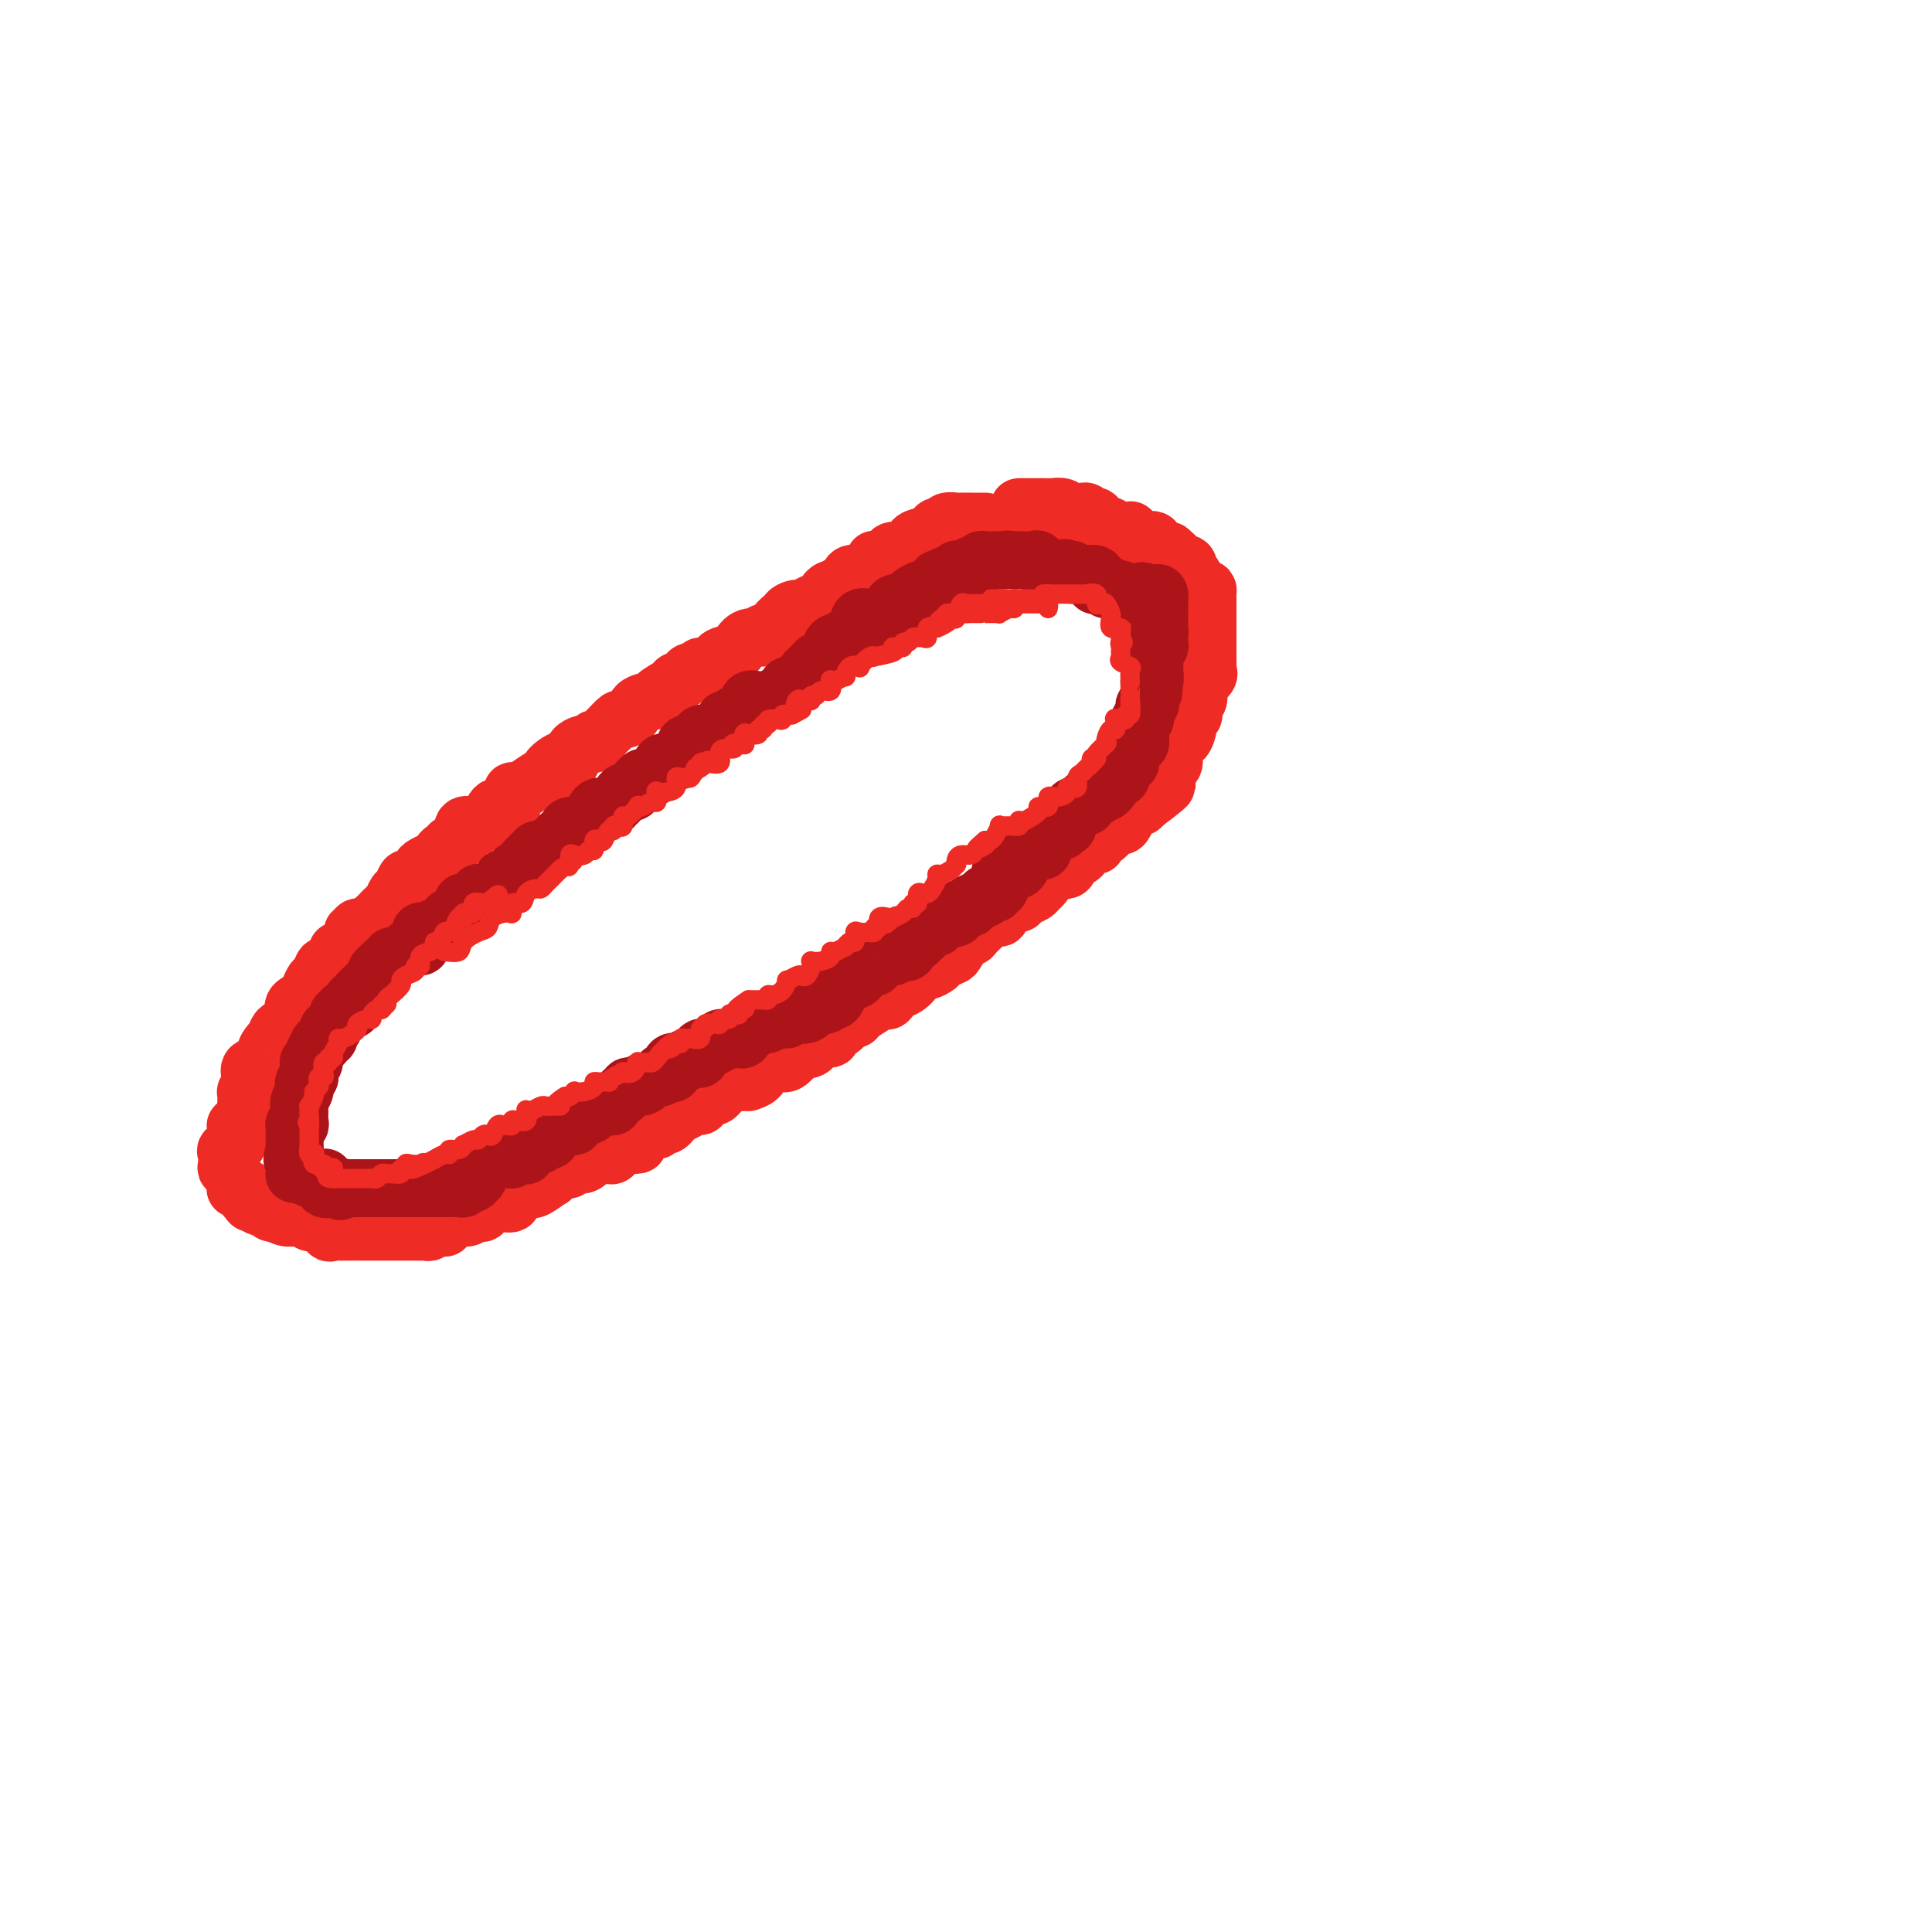 <svg viewBox='0 0 400 400' version='1.1' xmlns='http://www.w3.org/2000/svg' xmlns:xlink='http://www.w3.org/1999/xlink'><g fill='none' stroke='#EE2B24' stroke-width='12' stroke-linecap='round' stroke-linejoin='round'><path d='M204,108c-0.181,0.000 -0.362,0.000 -1,0c-0.638,-0.000 -1.733,-0.001 -2,0c-0.267,0.001 0.293,0.004 0,0c-0.293,-0.004 -1.441,-0.016 -2,0c-0.559,0.016 -0.530,0.060 -1,0c-0.470,-0.060 -1.438,-0.223 -2,0c-0.562,0.223 -0.718,0.832 -1,1c-0.282,0.168 -0.689,-0.105 -1,0c-0.311,0.105 -0.525,0.588 -1,1c-0.475,0.412 -1.211,0.754 -2,1c-0.789,0.246 -1.629,0.396 -2,1c-0.371,0.604 -0.271,1.662 -1,2c-0.729,0.338 -2.285,-0.046 -3,0c-0.715,0.046 -0.589,0.521 -1,1c-0.411,0.479 -1.357,0.964 -2,1c-0.643,0.036 -0.981,-0.375 -1,0c-0.019,0.375 0.280,1.536 0,2c-0.280,0.464 -1.140,0.232 -2,0'/><path d='M179,118c-3.743,1.776 -0.599,1.216 0,1c0.599,-0.216 -1.345,-0.087 -2,0c-0.655,0.087 -0.021,0.132 0,0c0.021,-0.132 -0.571,-0.443 -1,0c-0.429,0.443 -0.694,1.638 -1,2c-0.306,0.362 -0.654,-0.110 -1,0c-0.346,0.110 -0.692,0.803 -1,1c-0.308,0.197 -0.578,-0.101 -1,0c-0.422,0.101 -0.994,0.601 -1,1c-0.006,0.399 0.555,0.698 0,1c-0.555,0.302 -2.225,0.607 -3,1c-0.775,0.393 -0.653,0.873 -1,1c-0.347,0.127 -1.161,-0.098 -2,0c-0.839,0.098 -1.704,0.519 -2,1c-0.296,0.481 -0.024,1.023 0,1c0.024,-0.023 -0.199,-0.610 -1,0c-0.801,0.610 -2.180,2.419 -3,3c-0.820,0.581 -1.082,-0.066 -1,0c0.082,0.066 0.508,0.843 0,1c-0.508,0.157 -1.950,-0.308 -3,0c-1.050,0.308 -1.709,1.388 -2,2c-0.291,0.612 -0.214,0.757 -1,1c-0.786,0.243 -2.435,0.586 -3,1c-0.565,0.414 -0.047,0.899 0,1c0.047,0.101 -0.378,-0.183 -1,0c-0.622,0.183 -1.441,0.833 -2,1c-0.559,0.167 -0.857,-0.149 -1,0c-0.143,0.149 -0.132,0.762 0,1c0.132,0.238 0.386,0.102 0,0c-0.386,-0.102 -1.410,-0.169 -2,0c-0.590,0.169 -0.744,0.574 -1,1c-0.256,0.426 -0.615,0.875 -1,1c-0.385,0.125 -0.798,-0.072 -1,0c-0.202,0.072 -0.195,0.414 -1,1c-0.805,0.586 -2.424,1.417 -3,2c-0.576,0.583 -0.109,0.917 0,1c0.109,0.083 -0.141,-0.085 -1,0c-0.859,0.085 -2.328,0.422 -3,1c-0.672,0.578 -0.547,1.397 -1,2c-0.453,0.603 -1.483,0.989 -2,1c-0.517,0.011 -0.521,-0.352 -1,0c-0.479,0.352 -1.433,1.419 -2,2c-0.567,0.581 -0.746,0.677 -1,1c-0.254,0.323 -0.584,0.874 -1,1c-0.416,0.126 -0.920,-0.174 -1,0c-0.080,0.174 0.263,0.823 0,1c-0.263,0.177 -1.132,-0.117 -2,0c-0.868,0.117 -1.734,0.647 -2,1c-0.266,0.353 0.067,0.529 0,1c-0.067,0.471 -0.533,1.235 -1,2'/><path d='M118,158c-9.764,6.159 -3.675,1.557 -2,0c1.675,-1.557 -1.066,-0.070 -2,1c-0.934,1.070 -0.063,1.721 0,2c0.063,0.279 -0.683,0.184 -1,0c-0.317,-0.184 -0.204,-0.459 -1,0c-0.796,0.459 -2.500,1.651 -3,2c-0.500,0.349 0.203,-0.145 0,0c-0.203,0.145 -1.312,0.929 -2,1c-0.688,0.071 -0.954,-0.569 -1,0c-0.046,0.569 0.128,2.348 0,3c-0.128,0.652 -0.559,0.176 -1,0c-0.441,-0.176 -0.892,-0.054 -1,0c-0.108,0.054 0.126,0.038 0,0c-0.126,-0.038 -0.611,-0.098 -1,0c-0.389,0.098 -0.680,0.352 -1,1c-0.320,0.648 -0.668,1.688 -1,2c-0.332,0.312 -0.649,-0.106 -1,0c-0.351,0.106 -0.737,0.735 -1,1c-0.263,0.265 -0.404,0.165 -1,0c-0.596,-0.165 -1.647,-0.394 -2,0c-0.353,0.394 -0.006,1.411 0,2c0.006,0.589 -0.327,0.749 -1,1c-0.673,0.251 -1.685,0.592 -2,1c-0.315,0.408 0.067,0.883 0,1c-0.067,0.117 -0.582,-0.123 -1,0c-0.418,0.123 -0.737,0.610 -1,1c-0.263,0.390 -0.470,0.683 -1,1c-0.530,0.317 -1.385,0.657 -2,1c-0.615,0.343 -0.991,0.687 -1,1c-0.009,0.313 0.348,0.593 0,1c-0.348,0.407 -1.403,0.939 -2,1c-0.597,0.061 -0.737,-0.349 -1,0c-0.263,0.349 -0.648,1.455 -1,2c-0.352,0.545 -0.672,0.527 -1,1c-0.328,0.473 -0.666,1.436 -1,2c-0.334,0.564 -0.666,0.730 -1,1c-0.334,0.270 -0.671,0.646 -1,1c-0.329,0.354 -0.649,0.687 -1,1c-0.351,0.313 -0.734,0.606 -1,1c-0.266,0.394 -0.416,0.889 -1,1c-0.584,0.111 -1.603,-0.161 -2,0c-0.397,0.161 -0.171,0.755 0,1c0.171,0.245 0.286,0.139 0,0c-0.286,-0.139 -0.973,-0.313 -1,0c-0.027,0.313 0.606,1.111 0,2c-0.606,0.889 -2.453,1.867 -3,2c-0.547,0.133 0.204,-0.579 0,0c-0.204,0.579 -1.364,2.448 -2,3c-0.636,0.552 -0.749,-0.212 -1,0c-0.251,0.212 -0.640,1.401 -1,2c-0.360,0.599 -0.692,0.608 -1,1c-0.308,0.392 -0.591,1.169 -1,2c-0.409,0.831 -0.945,1.718 -1,2c-0.055,0.282 0.370,-0.039 0,0c-0.370,0.039 -1.534,0.440 -2,1c-0.466,0.560 -0.233,1.280 0,2'/><path d='M61,210c-4.109,4.770 -0.881,1.195 0,0c0.881,-1.195 -0.586,-0.009 -1,1c-0.414,1.009 0.226,1.842 0,2c-0.226,0.158 -1.319,-0.358 -2,0c-0.681,0.358 -0.950,1.592 -1,2c-0.050,0.408 0.119,-0.008 0,0c-0.119,0.008 -0.525,0.439 -1,1c-0.475,0.561 -1.017,1.251 -1,2c0.017,0.749 0.594,1.558 0,2c-0.594,0.442 -2.359,0.519 -3,1c-0.641,0.481 -0.158,1.367 0,2c0.158,0.633 -0.010,1.013 0,1c0.010,-0.013 0.199,-0.420 0,0c-0.199,0.420 -0.786,1.666 -1,2c-0.214,0.334 -0.055,-0.245 0,0c0.055,0.245 0.007,1.313 0,2c-0.007,0.687 0.026,0.992 0,1c-0.026,0.008 -0.112,-0.282 0,0c0.112,0.282 0.423,1.136 0,2c-0.423,0.864 -1.578,1.737 -2,2c-0.422,0.263 -0.111,-0.084 0,0c0.111,0.084 0.022,0.600 0,1c-0.022,0.400 0.022,0.684 0,1c-0.022,0.316 -0.111,0.666 0,1c0.111,0.334 0.421,0.654 0,1c-0.421,0.346 -1.573,0.719 -2,1c-0.427,0.281 -0.130,0.470 0,1c0.130,0.530 0.091,1.403 0,2c-0.091,0.597 -0.234,0.920 0,1c0.234,0.080 0.845,-0.083 1,0c0.155,0.083 -0.147,0.412 0,1c0.147,0.588 0.742,1.433 1,2c0.258,0.567 0.178,0.855 0,1c-0.178,0.145 -0.454,0.148 0,0c0.454,-0.148 1.636,-0.447 2,0c0.364,0.447 -0.092,1.641 0,2c0.092,0.359 0.732,-0.115 1,0c0.268,0.115 0.166,0.819 0,1c-0.166,0.181 -0.395,-0.161 0,0c0.395,0.161 1.415,0.827 2,1c0.585,0.173 0.734,-0.146 1,0c0.266,0.146 0.647,0.756 1,1c0.353,0.244 0.676,0.122 1,0'/><path d='M57,251c0.840,0.403 -0.059,-0.088 0,0c0.059,0.088 1.077,0.755 2,1c0.923,0.245 1.753,0.070 2,0c0.247,-0.070 -0.089,-0.033 0,0c0.089,0.033 0.601,0.061 1,0c0.399,-0.061 0.684,-0.212 1,0c0.316,0.212 0.663,0.787 1,1c0.337,0.213 0.664,0.065 1,0c0.336,-0.065 0.681,-0.045 1,0c0.319,0.045 0.610,0.117 1,0c0.390,-0.117 0.877,-0.424 1,0c0.123,0.424 -0.118,1.578 0,2c0.118,0.422 0.596,0.113 1,0c0.404,-0.113 0.733,-0.030 1,0c0.267,0.030 0.471,0.008 1,0c0.529,-0.008 1.384,-0.002 2,0c0.616,0.002 0.992,0.001 1,0c0.008,-0.001 -0.354,-0.000 0,0c0.354,0.000 1.422,0.000 2,0c0.578,-0.000 0.666,-0.000 1,0c0.334,0.000 0.915,0.000 1,0c0.085,-0.000 -0.327,-0.000 0,0c0.327,0.000 1.393,-0.000 2,0c0.607,0.000 0.757,0.000 1,0c0.243,-0.000 0.581,-0.000 1,0c0.419,0.000 0.921,0.000 1,0c0.079,-0.000 -0.263,-0.000 0,0c0.263,0.000 1.132,0.001 2,0c0.868,-0.001 1.737,-0.004 2,0c0.263,0.004 -0.079,0.015 0,0c0.079,-0.015 0.581,-0.055 1,0c0.419,0.055 0.756,0.205 1,0c0.244,-0.205 0.395,-0.766 1,-1c0.605,-0.234 1.663,-0.140 2,0c0.337,0.140 -0.047,0.326 0,0c0.047,-0.326 0.523,-1.163 1,-2'/><path d='M93,252c4.103,-0.465 2.360,-0.129 2,0c-0.360,0.129 0.663,0.051 1,0c0.337,-0.051 -0.012,-0.074 0,0c0.012,0.074 0.384,0.244 1,0c0.616,-0.244 1.475,-0.902 2,-1c0.525,-0.098 0.717,0.366 1,0c0.283,-0.366 0.659,-1.560 1,-2c0.341,-0.440 0.649,-0.124 1,0c0.351,0.124 0.745,0.058 1,0c0.255,-0.058 0.369,-0.107 1,0c0.631,0.107 1.777,0.371 2,0c0.223,-0.371 -0.479,-1.375 0,-2c0.479,-0.625 2.137,-0.869 3,-1c0.863,-0.131 0.932,-0.148 1,0c0.068,0.148 0.137,0.460 1,0c0.863,-0.460 2.522,-1.691 3,-2c0.478,-0.309 -0.223,0.305 0,0c0.223,-0.305 1.372,-1.530 2,-2c0.628,-0.470 0.736,-0.186 1,0c0.264,0.186 0.683,0.274 1,0c0.317,-0.274 0.533,-0.911 1,-1c0.467,-0.089 1.186,0.369 2,0c0.814,-0.369 1.724,-1.563 2,-2c0.276,-0.437 -0.081,-0.115 0,0c0.081,0.115 0.599,0.023 1,0c0.401,-0.023 0.685,0.022 1,0c0.315,-0.022 0.660,-0.111 1,0c0.340,0.111 0.673,0.423 1,0c0.327,-0.423 0.648,-1.579 1,-2c0.352,-0.421 0.736,-0.107 1,0c0.264,0.107 0.408,0.005 1,0c0.592,-0.005 1.631,0.085 2,0c0.369,-0.085 0.066,-0.347 0,-1c-0.066,-0.653 0.103,-1.699 1,-2c0.897,-0.301 2.520,0.141 3,0c0.480,-0.141 -0.185,-0.865 0,-1c0.185,-0.135 1.220,0.318 2,0c0.780,-0.318 1.305,-1.408 2,-2c0.695,-0.592 1.561,-0.684 2,-1c0.439,-0.316 0.450,-0.854 1,-1c0.550,-0.146 1.640,0.100 2,0c0.360,-0.100 -0.009,-0.547 0,-1c0.009,-0.453 0.396,-0.914 1,-1c0.604,-0.086 1.426,0.201 2,0c0.574,-0.201 0.899,-0.891 1,-1c0.101,-0.109 -0.021,0.363 0,0c0.021,-0.363 0.186,-1.561 1,-2c0.814,-0.439 2.278,-0.120 3,0c0.722,0.120 0.704,0.040 1,0c0.296,-0.040 0.908,-0.039 1,0c0.092,0.039 -0.336,0.116 0,0c0.336,-0.116 1.434,-0.424 2,-1c0.566,-0.576 0.599,-1.421 1,-2c0.401,-0.579 1.171,-0.893 2,-1c0.829,-0.107 1.717,-0.008 2,0c0.283,0.008 -0.039,-0.075 0,0c0.039,0.075 0.440,0.307 1,0c0.560,-0.307 1.280,-1.154 2,-2'/><path d='M165,218c5.491,-3.177 2.719,-1.621 2,-1c-0.719,0.621 0.615,0.307 1,0c0.385,-0.307 -0.178,-0.606 0,-1c0.178,-0.394 1.098,-0.884 2,-1c0.902,-0.116 1.786,0.141 2,0c0.214,-0.141 -0.243,-0.681 0,-1c0.243,-0.319 1.185,-0.418 2,-1c0.815,-0.582 1.503,-1.649 2,-2c0.497,-0.351 0.801,0.013 1,0c0.199,-0.013 0.291,-0.404 1,-1c0.709,-0.596 2.034,-1.399 3,-2c0.966,-0.601 1.572,-1.001 2,-1c0.428,0.001 0.678,0.404 1,0c0.322,-0.404 0.716,-1.613 1,-2c0.284,-0.387 0.458,0.050 1,0c0.542,-0.050 1.454,-0.587 2,-1c0.546,-0.413 0.728,-0.702 1,-1c0.272,-0.298 0.635,-0.604 1,-1c0.365,-0.396 0.732,-0.880 1,-1c0.268,-0.120 0.438,0.125 1,0c0.562,-0.125 1.516,-0.619 2,-1c0.484,-0.381 0.497,-0.648 1,-1c0.503,-0.352 1.496,-0.790 2,-1c0.504,-0.210 0.520,-0.192 1,-1c0.480,-0.808 1.423,-2.441 2,-3c0.577,-0.559 0.789,-0.044 1,0c0.211,0.044 0.420,-0.384 1,-1c0.580,-0.616 1.530,-1.422 2,-2c0.470,-0.578 0.458,-0.929 1,-1c0.542,-0.071 1.637,0.140 2,0c0.363,-0.140 -0.006,-0.629 0,-1c0.006,-0.371 0.387,-0.624 1,-1c0.613,-0.376 1.460,-0.874 2,-1c0.540,-0.126 0.775,0.122 1,0c0.225,-0.122 0.442,-0.613 1,-1c0.558,-0.387 1.457,-0.668 2,-1c0.543,-0.332 0.731,-0.714 1,-1c0.269,-0.286 0.618,-0.477 1,-1c0.382,-0.523 0.798,-1.379 1,-2c0.202,-0.621 0.192,-1.006 1,-1c0.808,0.006 2.436,0.404 3,0c0.564,-0.404 0.064,-1.610 0,-2c-0.064,-0.390 0.306,0.035 1,0c0.694,-0.035 1.711,-0.530 2,-1c0.289,-0.470 -0.149,-0.914 0,-1c0.149,-0.086 0.884,0.185 1,0c0.116,-0.185 -0.387,-0.828 0,-1c0.387,-0.172 1.666,0.126 2,0c0.334,-0.126 -0.276,-0.677 0,-1c0.276,-0.323 1.437,-0.419 2,-1c0.563,-0.581 0.527,-1.648 1,-2c0.473,-0.352 1.455,0.011 2,0c0.545,-0.011 0.654,-0.395 1,-1c0.346,-0.605 0.928,-1.430 1,-2c0.072,-0.570 -0.365,-0.884 0,-1c0.365,-0.116 1.533,-0.033 2,0c0.467,0.033 0.234,0.017 0,0'/><path d='M236,167c10.940,-8.146 2.791,-3.010 0,-1c-2.791,2.010 -0.222,0.893 1,0c1.222,-0.893 1.099,-1.563 1,-2c-0.099,-0.437 -0.172,-0.642 0,-1c0.172,-0.358 0.588,-0.869 1,-1c0.412,-0.131 0.818,0.120 1,0c0.182,-0.120 0.140,-0.610 0,-1c-0.140,-0.390 -0.377,-0.681 0,-1c0.377,-0.319 1.367,-0.667 2,-1c0.633,-0.333 0.908,-0.650 1,-1c0.092,-0.350 0.001,-0.731 0,-1c-0.001,-0.269 0.090,-0.425 0,-1c-0.090,-0.575 -0.360,-1.570 0,-2c0.360,-0.430 1.350,-0.296 2,-1c0.650,-0.704 0.959,-2.248 1,-3c0.041,-0.752 -0.186,-0.714 0,-1c0.186,-0.286 0.786,-0.898 1,-1c0.214,-0.102 0.044,0.305 0,0c-0.044,-0.305 0.039,-1.324 0,-2c-0.039,-0.676 -0.199,-1.011 0,-1c0.199,0.011 0.757,0.368 1,0c0.243,-0.368 0.170,-1.459 0,-2c-0.170,-0.541 -0.438,-0.531 0,-1c0.438,-0.469 1.581,-1.417 2,-2c0.419,-0.583 0.112,-0.801 0,-1c-0.112,-0.199 -0.030,-0.381 0,-1c0.030,-0.619 0.008,-1.676 0,-2c-0.008,-0.324 -0.002,0.086 0,0c0.002,-0.086 0.001,-0.666 0,-1c-0.001,-0.334 -0.000,-0.422 0,-1c0.000,-0.578 0.000,-1.646 0,-2c-0.000,-0.354 -0.000,0.007 0,0c0.000,-0.007 0.000,-0.383 0,-1c-0.000,-0.617 -0.000,-1.475 0,-2c0.000,-0.525 0.000,-0.718 0,-1c-0.000,-0.282 -0.000,-0.653 0,-1c0.000,-0.347 0.001,-0.671 0,-1c-0.001,-0.329 -0.002,-0.662 0,-1c0.002,-0.338 0.007,-0.682 0,-1c-0.007,-0.318 -0.027,-0.610 0,-1c0.027,-0.390 0.099,-0.879 0,-1c-0.099,-0.121 -0.370,0.125 -1,0c-0.630,-0.125 -1.619,-0.620 -2,-1c-0.381,-0.380 -0.154,-0.645 0,-1c0.154,-0.355 0.235,-0.800 0,-1c-0.235,-0.200 -0.785,-0.157 -1,0c-0.215,0.157 -0.096,0.427 0,0c0.096,-0.427 0.170,-1.551 0,-2c-0.170,-0.449 -0.585,-0.225 -1,0'/><path d='M245,117c-1.221,-1.383 -1.774,-1.839 -2,-2c-0.226,-0.161 -0.125,-0.027 0,0c0.125,0.027 0.274,-0.053 0,0c-0.274,0.053 -0.971,0.238 -1,0c-0.029,-0.238 0.608,-0.901 0,-1c-0.608,-0.099 -2.463,0.365 -3,0c-0.537,-0.365 0.242,-1.560 0,-2c-0.242,-0.440 -1.505,-0.125 -2,0c-0.495,0.125 -0.222,0.062 0,0c0.222,-0.062 0.392,-0.122 0,0c-0.392,0.122 -1.348,0.425 -2,0c-0.652,-0.425 -1.002,-1.577 -1,-2c0.002,-0.423 0.355,-0.117 0,0c-0.355,0.117 -1.419,0.045 -2,0c-0.581,-0.045 -0.681,-0.062 -1,0c-0.319,0.062 -0.859,0.205 -1,0c-0.141,-0.205 0.117,-0.758 0,-1c-0.117,-0.242 -0.609,-0.174 -1,0c-0.391,0.174 -0.683,0.453 -1,0c-0.317,-0.453 -0.661,-1.638 -1,-2c-0.339,-0.362 -0.673,0.099 -1,0c-0.327,-0.099 -0.647,-0.758 -1,-1c-0.353,-0.242 -0.737,-0.069 -1,0c-0.263,0.069 -0.403,0.033 -1,0c-0.597,-0.033 -1.651,-0.061 -2,0c-0.349,0.061 0.007,0.213 0,0c-0.007,-0.213 -0.378,-0.789 -1,-1c-0.622,-0.211 -1.494,-0.057 -2,0c-0.506,0.057 -0.646,0.015 -1,0c-0.354,-0.015 -0.921,-0.004 -1,0c-0.079,0.004 0.329,0.001 0,0c-0.329,-0.001 -1.395,-0.000 -2,0c-0.605,0.000 -0.750,0.000 -1,0c-0.250,-0.000 -0.606,-0.000 -1,0c-0.394,0.000 -0.827,0.000 -1,0c-0.173,-0.000 -0.087,-0.000 0,0'/></g>
<g fill='none' stroke='#AD1419' stroke-width='12' stroke-linecap='round' stroke-linejoin='round'><path d='M198,120c-0.230,-0.016 -0.459,-0.032 -1,0c-0.541,0.032 -1.392,0.112 -2,0c-0.608,-0.112 -0.971,-0.415 -1,0c-0.029,0.415 0.278,1.547 0,2c-0.278,0.453 -1.139,0.226 -2,0'/><path d='M192,122c-1.167,0.538 -1.086,0.884 -1,1c0.086,0.116 0.176,0.003 0,0c-0.176,-0.003 -0.620,0.105 -1,0c-0.380,-0.105 -0.698,-0.423 -1,0c-0.302,0.423 -0.588,1.585 -1,2c-0.412,0.415 -0.951,0.082 -1,0c-0.049,-0.082 0.391,0.087 0,0c-0.391,-0.087 -1.615,-0.430 -2,0c-0.385,0.430 0.068,1.632 0,2c-0.068,0.368 -0.659,-0.098 -1,0c-0.341,0.098 -0.433,0.759 -1,1c-0.567,0.241 -1.609,0.062 -2,0c-0.391,-0.062 -0.130,-0.009 0,0c0.130,0.009 0.127,-0.028 0,0c-0.127,0.028 -0.380,0.120 -1,0c-0.620,-0.120 -1.606,-0.453 -2,0c-0.394,0.453 -0.197,1.691 0,2c0.197,0.309 0.392,-0.310 0,0c-0.392,0.310 -1.373,1.550 -2,2c-0.627,0.450 -0.900,0.110 -1,0c-0.100,-0.110 -0.027,0.009 0,0c0.027,-0.009 0.008,-0.145 0,0c-0.008,0.145 -0.004,0.573 0,1'/><path d='M175,133c-0.849,0.720 -1.471,0.020 -2,0c-0.529,-0.020 -0.964,0.640 -1,1c-0.036,0.360 0.326,0.421 0,1c-0.326,0.579 -1.340,1.676 -2,2c-0.660,0.324 -0.964,-0.126 -1,0c-0.036,0.126 0.198,0.826 0,1c-0.198,0.174 -0.826,-0.179 -1,0c-0.174,0.179 0.108,0.889 0,1c-0.108,0.111 -0.606,-0.379 -1,0c-0.394,0.379 -0.683,1.626 -1,2c-0.317,0.374 -0.661,-0.125 -1,0c-0.339,0.125 -0.672,0.874 -1,1c-0.328,0.126 -0.652,-0.373 -1,0c-0.348,0.373 -0.720,1.616 -1,2c-0.280,0.384 -0.469,-0.093 -1,0c-0.531,0.093 -1.404,0.755 -2,1c-0.596,0.245 -0.915,0.074 -1,0c-0.085,-0.074 0.064,-0.049 0,0c-0.064,0.049 -0.341,0.122 -1,0c-0.659,-0.122 -1.699,-0.439 -2,0c-0.301,0.439 0.136,1.633 0,2c-0.136,0.367 -0.844,-0.094 -1,0c-0.156,0.094 0.241,0.741 0,1c-0.241,0.259 -1.121,0.129 -2,0'/><path d='M152,148c-3.515,2.544 -0.801,1.404 0,1c0.801,-0.404 -0.310,-0.071 -1,0c-0.690,0.071 -0.957,-0.120 -1,0c-0.043,0.120 0.139,0.552 0,1c-0.139,0.448 -0.597,0.912 -1,1c-0.403,0.088 -0.749,-0.201 -1,0c-0.251,0.201 -0.407,0.891 -1,1c-0.593,0.109 -1.625,-0.363 -2,0c-0.375,0.363 -0.094,1.560 0,2c0.094,0.440 0.001,0.122 0,0c-0.001,-0.122 0.091,-0.049 0,0c-0.091,0.049 -0.366,0.072 -1,0c-0.634,-0.072 -1.627,-0.240 -2,0c-0.373,0.240 -0.127,0.888 0,1c0.127,0.112 0.136,-0.311 0,0c-0.136,0.311 -0.418,1.358 -1,2c-0.582,0.642 -1.465,0.880 -2,1c-0.535,0.120 -0.724,0.123 -1,0c-0.276,-0.123 -0.641,-0.373 -1,0c-0.359,0.373 -0.712,1.370 -1,2c-0.288,0.630 -0.511,0.894 -1,1c-0.489,0.106 -1.245,0.053 -2,0'/><path d='M133,161c-2.874,2.255 -0.558,1.393 0,1c0.558,-0.393 -0.642,-0.318 -1,0c-0.358,0.318 0.126,0.878 0,1c-0.126,0.122 -0.861,-0.193 -1,0c-0.139,0.193 0.317,0.893 0,1c-0.317,0.107 -1.408,-0.378 -2,0c-0.592,0.378 -0.684,1.618 -1,2c-0.316,0.382 -0.854,-0.094 -1,0c-0.146,0.094 0.102,0.757 0,1c-0.102,0.243 -0.552,0.067 -1,0c-0.448,-0.067 -0.893,-0.024 -1,0c-0.107,0.024 0.125,0.030 0,0c-0.125,-0.030 -0.606,-0.095 -1,0c-0.394,0.095 -0.701,0.351 -1,1c-0.299,0.649 -0.588,1.690 -1,2c-0.412,0.310 -0.945,-0.113 -1,0c-0.055,0.113 0.370,0.761 0,1c-0.370,0.239 -1.534,0.068 -2,0c-0.466,-0.068 -0.233,-0.034 0,0'/><path d='M119,171c-2.427,1.423 -1.495,-0.021 -1,0c0.495,0.021 0.553,1.507 0,2c-0.553,0.493 -1.717,-0.008 -2,0c-0.283,0.008 0.315,0.524 0,1c-0.315,0.476 -1.542,0.911 -2,1c-0.458,0.089 -0.146,-0.168 0,0c0.146,0.168 0.126,0.762 0,1c-0.126,0.238 -0.358,0.121 -1,0c-0.642,-0.121 -1.692,-0.245 -2,0c-0.308,0.245 0.127,0.858 0,1c-0.127,0.142 -0.817,-0.186 -1,0c-0.183,0.186 0.140,0.886 0,1c-0.140,0.114 -0.745,-0.359 -1,0c-0.255,0.359 -0.161,1.550 0,2c0.161,0.450 0.390,0.160 0,0c-0.390,-0.160 -1.397,-0.188 -2,0c-0.603,0.188 -0.801,0.594 -1,1'/><path d='M106,181c-2.173,1.807 -1.107,1.325 -1,1c0.107,-0.325 -0.745,-0.494 -1,0c-0.255,0.494 0.087,1.649 0,2c-0.087,0.351 -0.602,-0.104 -1,0c-0.398,0.104 -0.680,0.768 -1,1c-0.320,0.232 -0.679,0.034 -1,0c-0.321,-0.034 -0.606,0.096 -1,0c-0.394,-0.096 -0.898,-0.417 -1,0c-0.102,0.417 0.197,1.574 0,2c-0.197,0.426 -0.889,0.122 -1,0c-0.111,-0.122 0.360,-0.060 0,0c-0.360,0.060 -1.550,0.119 -2,0c-0.450,-0.119 -0.160,-0.417 0,0c0.160,0.417 0.188,1.548 0,2c-0.188,0.452 -0.594,0.226 -1,0'/><path d='M95,189c-1.581,1.467 -0.033,1.133 0,1c0.033,-0.133 -1.449,-0.065 -2,0c-0.551,0.065 -0.170,0.126 0,0c0.170,-0.126 0.130,-0.440 0,0c-0.130,0.440 -0.350,1.633 -1,2c-0.650,0.367 -1.730,-0.091 -2,0c-0.270,0.091 0.269,0.732 0,1c-0.269,0.268 -1.347,0.162 -2,0c-0.653,-0.162 -0.881,-0.380 -1,0c-0.119,0.380 -0.129,1.360 0,2c0.129,0.640 0.399,0.941 0,1c-0.399,0.059 -1.465,-0.124 -2,0c-0.535,0.124 -0.540,0.554 -1,1c-0.460,0.446 -1.376,0.908 -2,1c-0.624,0.092 -0.954,-0.185 -1,0c-0.046,0.185 0.194,0.833 0,1c-0.194,0.167 -0.821,-0.147 -1,0c-0.179,0.147 0.092,0.756 0,1c-0.092,0.244 -0.546,0.122 -1,0'/><path d='M79,200c-2.411,1.941 -0.437,1.293 0,1c0.437,-0.293 -0.661,-0.230 -1,0c-0.339,0.230 0.081,0.626 0,1c-0.081,0.374 -0.663,0.727 -1,1c-0.337,0.273 -0.429,0.466 -1,1c-0.571,0.534 -1.621,1.409 -2,2c-0.379,0.591 -0.085,0.898 0,1c0.085,0.102 -0.038,-0.002 0,0c0.038,0.002 0.235,0.110 0,0c-0.235,-0.110 -0.904,-0.437 -1,0c-0.096,0.437 0.382,1.637 0,2c-0.382,0.363 -1.623,-0.110 -2,0c-0.377,0.110 0.110,0.804 0,1c-0.110,0.196 -0.818,-0.106 -1,0c-0.182,0.106 0.161,0.620 0,1c-0.161,0.380 -0.827,0.628 -1,1c-0.173,0.372 0.146,0.870 0,1c-0.146,0.130 -0.757,-0.106 -1,0c-0.243,0.106 -0.117,0.554 0,1c0.117,0.446 0.224,0.889 0,1c-0.224,0.111 -0.778,-0.111 -1,0c-0.222,0.111 -0.111,0.556 0,1'/><path d='M67,216c-2.100,2.422 -1.351,0.477 -1,0c0.351,-0.477 0.304,0.513 0,1c-0.304,0.487 -0.866,0.472 -1,1c-0.134,0.528 0.160,1.599 0,2c-0.160,0.401 -0.774,0.131 -1,0c-0.226,-0.131 -0.064,-0.123 0,0c0.064,0.123 0.031,0.362 0,1c-0.031,0.638 -0.060,1.676 0,2c0.060,0.324 0.208,-0.064 0,0c-0.208,0.064 -0.774,0.581 -1,1c-0.226,0.419 -0.113,0.739 0,1c0.113,0.261 0.227,0.464 0,1c-0.227,0.536 -0.793,1.404 -1,2c-0.207,0.596 -0.054,0.920 0,1c0.054,0.080 0.011,-0.083 0,0c-0.011,0.083 0.011,0.413 0,1c-0.011,0.587 -0.056,1.432 0,2c0.056,0.568 0.211,0.859 0,1c-0.211,0.141 -0.789,0.133 -1,0c-0.211,-0.133 -0.057,-0.390 0,0c0.057,0.390 0.015,1.428 0,2c-0.015,0.572 -0.004,0.679 0,1c0.004,0.321 0.001,0.856 0,1c-0.001,0.144 -0.000,-0.102 0,0c0.000,0.102 0.000,0.551 0,1'/><path d='M61,238c-0.928,3.582 -0.249,1.538 0,1c0.249,-0.538 0.066,0.431 0,1c-0.066,0.569 -0.016,0.740 0,1c0.016,0.260 -0.003,0.609 0,1c0.003,0.391 0.030,0.823 0,1c-0.030,0.177 -0.115,0.100 0,0c0.115,-0.100 0.431,-0.222 1,0c0.569,0.222 1.393,0.790 2,1c0.607,0.210 0.998,0.064 1,0c0.002,-0.064 -0.385,-0.045 0,0c0.385,0.045 1.542,0.117 2,0c0.458,-0.117 0.215,-0.423 0,0c-0.215,0.423 -0.404,1.575 0,2c0.404,0.425 1.401,0.121 2,0c0.599,-0.121 0.799,-0.061 1,0'/><path d='M70,246c1.288,1.238 0.008,0.332 0,0c-0.008,-0.332 1.255,-0.089 2,0c0.745,0.089 0.973,0.024 1,0c0.027,-0.024 -0.148,-0.006 0,0c0.148,0.006 0.617,0.002 1,0c0.383,-0.002 0.680,-0.000 1,0c0.320,0.000 0.663,0.000 1,0c0.337,-0.000 0.666,-0.000 1,0c0.334,0.000 0.672,0.000 1,0c0.328,-0.000 0.648,-0.000 1,0c0.352,0.000 0.738,0.000 1,0c0.262,-0.000 0.400,-0.000 1,0c0.600,0.000 1.662,0.000 2,0c0.338,-0.000 -0.046,-0.000 0,0c0.046,0.000 0.523,0.000 1,0'/><path d='M84,246c2.556,0.000 1.945,0.000 2,0c0.055,-0.000 0.774,-0.000 1,0c0.226,0.000 -0.042,0.000 0,0c0.042,-0.000 0.394,-0.000 1,0c0.606,0.000 1.467,0.000 2,0c0.533,-0.000 0.738,-0.000 1,0c0.262,0.000 0.582,0.001 1,0c0.418,-0.001 0.936,-0.004 1,0c0.064,0.004 -0.325,0.015 0,0c0.325,-0.015 1.363,-0.055 2,0c0.637,0.055 0.874,0.207 1,0c0.126,-0.207 0.143,-0.771 0,-1c-0.143,-0.229 -0.446,-0.121 0,0c0.446,0.121 1.640,0.257 2,0c0.360,-0.257 -0.113,-0.906 0,-1c0.113,-0.094 0.814,0.367 1,0c0.186,-0.367 -0.142,-1.560 0,-2c0.142,-0.440 0.755,-0.126 1,0c0.245,0.126 0.123,0.063 0,0'/><path d='M103,240c0.343,-0.002 0.687,-0.004 1,0c0.313,0.004 0.596,0.015 1,0c0.404,-0.015 0.930,-0.054 1,0c0.070,0.054 -0.314,0.203 0,0c0.314,-0.203 1.328,-0.757 2,-1c0.672,-0.243 1.002,-0.174 1,0c-0.002,0.174 -0.336,0.453 0,0c0.336,-0.453 1.343,-1.638 2,-2c0.657,-0.362 0.964,0.101 1,0c0.036,-0.101 -0.200,-0.765 0,-1c0.200,-0.235 0.837,-0.042 1,0c0.163,0.042 -0.148,-0.065 0,0c0.148,0.065 0.757,0.304 1,0c0.243,-0.304 0.122,-1.152 0,-2'/><path d='M114,234c1.864,-0.945 1.024,-0.306 1,0c-0.024,0.306 0.768,0.280 1,0c0.232,-0.280 -0.096,-0.815 0,-1c0.096,-0.185 0.616,-0.022 1,0c0.384,0.022 0.631,-0.098 1,0c0.369,0.098 0.860,0.415 1,0c0.140,-0.415 -0.069,-1.560 0,-2c0.069,-0.440 0.418,-0.174 1,0c0.582,0.174 1.399,0.257 2,0c0.601,-0.257 0.988,-0.853 1,-1c0.012,-0.147 -0.351,0.154 0,0c0.351,-0.154 1.417,-0.763 2,-1c0.583,-0.237 0.682,-0.101 1,0c0.318,0.101 0.855,0.167 1,0c0.145,-0.167 -0.101,-0.565 0,-1c0.101,-0.435 0.548,-0.905 1,-1c0.452,-0.095 0.909,0.185 1,0c0.091,-0.185 -0.183,-0.834 0,-1c0.183,-0.166 0.822,0.151 1,0c0.178,-0.151 -0.106,-0.772 0,-1c0.106,-0.228 0.602,-0.065 1,0c0.398,0.065 0.699,0.033 1,0'/><path d='M132,225c3.018,-1.327 1.564,-0.146 1,0c-0.564,0.146 -0.238,-0.745 0,-1c0.238,-0.255 0.387,0.124 1,0c0.613,-0.124 1.688,-0.752 2,-1c0.312,-0.248 -0.140,-0.117 0,0c0.140,0.117 0.873,0.220 1,0c0.127,-0.220 -0.351,-0.763 0,-1c0.351,-0.237 1.530,-0.169 2,0c0.470,0.169 0.230,0.437 0,0c-0.230,-0.437 -0.450,-1.580 0,-2c0.450,-0.420 1.569,-0.116 2,0c0.431,0.116 0.175,0.045 0,0c-0.175,-0.045 -0.267,-0.062 0,0c0.267,0.062 0.893,0.205 1,0c0.107,-0.205 -0.306,-0.758 0,-1c0.306,-0.242 1.329,-0.174 2,0c0.671,0.174 0.989,0.454 1,0c0.011,-0.454 -0.286,-1.642 0,-2c0.286,-0.358 1.154,0.114 2,0c0.846,-0.114 1.670,-0.814 2,-1c0.330,-0.186 0.166,0.142 0,0c-0.166,-0.142 -0.333,-0.755 0,-1c0.333,-0.245 1.167,-0.123 2,0'/><path d='M151,215c3.179,-1.549 1.626,-0.423 1,0c-0.626,0.423 -0.324,0.142 0,0c0.324,-0.142 0.669,-0.147 1,0c0.331,0.147 0.648,0.446 1,0c0.352,-0.446 0.739,-1.635 1,-2c0.261,-0.365 0.395,0.095 1,0c0.605,-0.095 1.682,-0.744 2,-1c0.318,-0.256 -0.121,-0.120 0,0c0.121,0.120 0.802,0.225 1,0c0.198,-0.225 -0.086,-0.778 0,-1c0.086,-0.222 0.543,-0.111 1,0'/><path d='M160,211c1.775,-0.615 1.714,-0.151 2,0c0.286,0.151 0.920,-0.011 1,0c0.080,0.011 -0.396,0.195 0,0c0.396,-0.195 1.662,-0.769 2,-1c0.338,-0.231 -0.251,-0.118 0,0c0.251,0.118 1.342,0.242 2,0c0.658,-0.242 0.884,-0.848 1,-1c0.116,-0.152 0.121,0.152 0,0c-0.121,-0.152 -0.369,-0.759 0,-1c0.369,-0.241 1.356,-0.116 2,0c0.644,0.116 0.946,0.222 1,0c0.054,-0.222 -0.140,-0.771 0,-1c0.140,-0.229 0.615,-0.139 1,0c0.385,0.139 0.681,0.326 1,0c0.319,-0.326 0.663,-1.165 1,-2c0.337,-0.835 0.668,-1.667 1,-2c0.332,-0.333 0.666,-0.166 1,0'/><path d='M176,203c2.429,-1.245 0.501,-0.359 0,0c-0.501,0.359 0.426,0.189 1,0c0.574,-0.189 0.797,-0.398 1,-1c0.203,-0.602 0.386,-1.597 1,-2c0.614,-0.403 1.657,-0.213 2,0c0.343,0.213 -0.015,0.451 0,0c0.015,-0.451 0.403,-1.589 1,-2c0.597,-0.411 1.403,-0.094 2,0c0.597,0.094 0.986,-0.035 1,0c0.014,0.035 -0.346,0.235 0,0c0.346,-0.235 1.398,-0.904 2,-1c0.602,-0.096 0.753,0.381 1,0c0.247,-0.381 0.588,-1.622 1,-2c0.412,-0.378 0.894,0.105 1,0c0.106,-0.105 -0.164,-0.797 0,-1c0.164,-0.203 0.761,0.085 1,0c0.239,-0.085 0.119,-0.542 0,-1'/><path d='M191,193c2.504,-1.482 1.263,-0.186 1,0c-0.263,0.186 0.451,-0.739 1,-1c0.549,-0.261 0.934,0.140 1,0c0.066,-0.140 -0.185,-0.821 0,-1c0.185,-0.179 0.806,0.144 1,0c0.194,-0.144 -0.040,-0.755 0,-1c0.040,-0.245 0.352,-0.122 1,0c0.648,0.122 1.631,0.244 2,0c0.369,-0.244 0.124,-0.854 0,-1c-0.124,-0.146 -0.126,0.172 0,0c0.126,-0.172 0.380,-0.835 1,-1c0.620,-0.165 1.606,0.167 2,0c0.394,-0.167 0.194,-0.833 0,-1c-0.194,-0.167 -0.384,0.167 0,0c0.384,-0.167 1.342,-0.833 2,-1c0.658,-0.167 1.017,0.167 1,0c-0.017,-0.167 -0.411,-0.834 0,-1c0.411,-0.166 1.627,0.168 2,0c0.373,-0.168 -0.097,-0.837 0,-1c0.097,-0.163 0.760,0.182 1,0c0.240,-0.182 0.058,-0.890 0,-1c-0.058,-0.110 0.008,0.376 0,0c-0.008,-0.376 -0.090,-1.616 0,-2c0.090,-0.384 0.353,0.088 1,0c0.647,-0.088 1.679,-0.735 2,-1c0.321,-0.265 -0.067,-0.148 0,0c0.067,0.148 0.591,0.328 1,0c0.409,-0.328 0.705,-1.164 1,-2'/><path d='M212,178c3.200,-2.563 0.699,-1.472 0,-1c-0.699,0.472 0.405,0.325 1,0c0.595,-0.325 0.680,-0.827 1,-1c0.320,-0.173 0.874,-0.017 1,0c0.126,0.017 -0.178,-0.105 0,0c0.178,0.105 0.837,0.435 1,0c0.163,-0.435 -0.169,-1.637 0,-2c0.169,-0.363 0.838,0.114 1,0c0.162,-0.114 -0.182,-0.819 0,-1c0.182,-0.181 0.890,0.162 1,0c0.110,-0.162 -0.377,-0.829 0,-1c0.377,-0.171 1.618,0.152 2,0c0.382,-0.152 -0.095,-0.781 0,-1c0.095,-0.219 0.762,-0.028 1,0c0.238,0.028 0.048,-0.105 0,0c-0.048,0.105 0.048,0.449 0,0c-0.048,-0.449 -0.238,-1.690 0,-2c0.238,-0.310 0.905,0.310 1,0c0.095,-0.310 -0.380,-1.550 0,-2c0.380,-0.450 1.617,-0.110 2,0c0.383,0.110 -0.086,-0.009 0,0c0.086,0.009 0.727,0.146 1,0c0.273,-0.146 0.176,-0.575 0,-1c-0.176,-0.425 -0.432,-0.845 0,-1c0.432,-0.155 1.552,-0.044 2,0c0.448,0.044 0.224,0.022 0,0'/><path d='M227,165c2.715,-2.189 2.003,-1.160 2,-1c-0.003,0.160 0.702,-0.547 1,-1c0.298,-0.453 0.189,-0.651 0,-1c-0.189,-0.349 -0.458,-0.850 0,-1c0.458,-0.150 1.643,0.051 2,0c0.357,-0.051 -0.116,-0.356 0,-1c0.116,-0.644 0.820,-1.629 1,-2c0.180,-0.371 -0.163,-0.128 0,0c0.163,0.128 0.832,0.141 1,0c0.168,-0.141 -0.165,-0.437 0,-1c0.165,-0.563 0.829,-1.394 1,-2c0.171,-0.606 -0.150,-0.988 0,-1c0.150,-0.012 0.771,0.347 1,0c0.229,-0.347 0.065,-1.399 0,-2c-0.065,-0.601 -0.032,-0.753 0,-1c0.032,-0.247 0.061,-0.591 0,-1c-0.061,-0.409 -0.214,-0.884 0,-1c0.214,-0.116 0.793,0.127 1,0c0.207,-0.127 0.042,-0.625 0,-1c-0.042,-0.375 0.040,-0.626 0,-1c-0.040,-0.374 -0.203,-0.870 0,-1c0.203,-0.130 0.772,0.106 1,0c0.228,-0.106 0.114,-0.553 0,-1'/><path d='M238,145c1.697,-3.294 0.441,-1.531 0,-1c-0.441,0.531 -0.066,-0.172 0,-1c0.066,-0.828 -0.179,-1.780 0,-2c0.179,-0.220 0.780,0.292 1,0c0.220,-0.292 0.059,-1.388 0,-2c-0.059,-0.612 -0.016,-0.742 0,-1c0.016,-0.258 0.005,-0.645 0,-1c-0.005,-0.355 -0.002,-0.677 0,-1'/><path d='M239,136c0.094,-1.571 -0.171,-0.998 0,-1c0.171,-0.002 0.778,-0.578 1,-1c0.222,-0.422 0.060,-0.691 0,-1c-0.060,-0.309 -0.017,-0.660 0,-1c0.017,-0.340 0.009,-0.670 0,-1'/><path d='M240,131c0.155,-0.877 0.041,-0.568 0,-1c-0.041,-0.432 -0.011,-1.605 0,-2c0.011,-0.395 0.003,-0.013 0,0c-0.003,0.013 -0.000,-0.344 0,-1c0.000,-0.656 -0.003,-1.612 0,-2c0.003,-0.388 0.011,-0.209 0,0c-0.011,0.209 -0.041,0.448 0,0c0.041,-0.448 0.152,-1.584 0,-2c-0.152,-0.416 -0.566,-0.111 -1,0c-0.434,0.111 -0.886,0.030 -1,0c-0.114,-0.030 0.110,-0.009 0,0c-0.110,0.009 -0.555,0.004 -1,0'/><path d='M237,123c-0.565,-1.239 -0.479,-0.336 -1,0c-0.521,0.336 -1.649,0.104 -2,0c-0.351,-0.104 0.074,-0.079 0,0c-0.074,0.079 -0.647,0.214 -1,0c-0.353,-0.214 -0.485,-0.775 -1,-1c-0.515,-0.225 -1.413,-0.113 -2,0c-0.587,0.113 -0.862,0.229 -1,0c-0.138,-0.229 -0.140,-0.801 0,-1c0.140,-0.199 0.423,-0.025 0,0c-0.423,0.025 -1.553,-0.098 -2,0c-0.447,0.098 -0.211,0.419 0,0c0.211,-0.419 0.398,-1.576 0,-2c-0.398,-0.424 -1.382,-0.113 -2,0c-0.618,0.113 -0.870,0.027 -1,0c-0.130,-0.027 -0.138,0.003 0,0c0.138,-0.003 0.422,-0.039 0,0c-0.422,0.039 -1.549,0.154 -2,0c-0.451,-0.154 -0.225,-0.577 0,-1'/><path d='M222,118c-2.576,-0.774 -1.516,-0.208 -1,0c0.516,0.208 0.489,0.058 0,0c-0.489,-0.058 -1.440,-0.023 -2,0c-0.560,0.023 -0.727,0.034 -1,0c-0.273,-0.034 -0.650,-0.114 -1,0c-0.350,0.114 -0.671,0.423 -1,0c-0.329,-0.423 -0.666,-1.577 -1,-2c-0.334,-0.423 -0.667,-0.113 -1,0c-0.333,0.113 -0.667,0.030 -1,0c-0.333,-0.030 -0.667,-0.008 -1,0c-0.333,0.008 -0.667,0.002 -1,0c-0.333,-0.002 -0.667,-0.001 -1,0'/><path d='M210,116c-2.246,-0.309 -1.862,-0.083 -2,0c-0.138,0.083 -0.797,0.021 -1,0c-0.203,-0.021 0.050,-0.002 0,0c-0.050,0.002 -0.404,-0.013 -1,0c-0.596,0.013 -1.436,0.055 -2,0c-0.564,-0.055 -0.853,-0.207 -1,0c-0.147,0.207 -0.151,0.774 0,1c0.151,0.226 0.457,0.112 0,0c-0.457,-0.112 -1.675,-0.222 -2,0c-0.325,0.222 0.245,0.776 0,1c-0.245,0.224 -1.305,0.117 -2,0c-0.695,-0.117 -1.027,-0.243 -1,0c0.027,0.243 0.411,0.854 0,1c-0.411,0.146 -1.617,-0.172 -2,0c-0.383,0.172 0.056,0.834 0,1c-0.056,0.166 -0.606,-0.166 -1,0c-0.394,0.166 -0.631,0.828 -1,1c-0.369,0.172 -0.868,-0.146 -1,0c-0.132,0.146 0.105,0.756 0,1c-0.105,0.244 -0.553,0.122 -1,0'/><path d='M192,122c-3.044,0.863 -1.656,0.020 -1,0c0.656,-0.020 0.578,0.783 0,1c-0.578,0.217 -1.658,-0.152 -2,0c-0.342,0.152 0.053,0.824 0,1c-0.053,0.176 -0.553,-0.145 -1,0c-0.447,0.145 -0.842,0.756 -1,1c-0.158,0.244 -0.079,0.122 0,0'/></g>
<g fill='none' stroke='#EE2B24' stroke-width='4' stroke-linecap='round' stroke-linejoin='round'><path d='M217,126c0.087,-0.423 0.173,-0.845 0,-1c-0.173,-0.155 -0.606,-0.041 -1,0c-0.394,0.041 -0.750,0.011 -1,0c-0.250,-0.011 -0.395,-0.003 -1,0c-0.605,0.003 -1.671,0.001 -2,0c-0.329,-0.001 0.080,-0.000 0,0c-0.080,0.000 -0.650,0.000 -1,0c-0.350,-0.000 -0.479,-0.000 -1,0c-0.521,0.000 -1.435,0.000 -2,0c-0.565,-0.000 -0.783,-0.000 -1,0'/><path d='M207,125c-1.438,-0.155 -0.035,-0.041 0,0c0.035,0.041 -1.300,0.011 -2,0c-0.700,-0.011 -0.765,-0.002 -1,0c-0.235,0.002 -0.640,-0.001 -1,0c-0.360,0.001 -0.674,0.008 -1,0c-0.326,-0.008 -0.664,-0.030 -1,0c-0.336,0.030 -0.670,0.113 -1,0c-0.330,-0.113 -0.658,-0.423 -1,0c-0.342,0.423 -0.700,1.577 -1,2c-0.300,0.423 -0.542,0.114 -1,0c-0.458,-0.114 -1.131,-0.033 -1,0c0.131,0.033 1.065,0.016 2,0'/><path d='M198,127c-1.418,0.309 -0.465,0.083 0,0c0.465,-0.083 0.440,-0.022 1,0c0.560,0.022 1.703,0.006 2,0c0.297,-0.006 -0.254,-0.002 0,0c0.254,0.002 1.312,0.000 2,0c0.688,-0.000 1.006,0.001 1,0c-0.006,-0.001 -0.335,-0.004 0,0c0.335,0.004 1.333,0.016 2,0c0.667,-0.016 1.002,-0.060 1,0c-0.002,0.060 -0.341,0.222 0,0c0.341,-0.222 1.361,-0.829 2,-1c0.639,-0.171 0.897,0.094 1,0c0.103,-0.094 0.052,-0.547 0,-1'/><path d='M210,125c1.475,-0.249 -0.836,0.130 -2,0c-1.164,-0.130 -1.179,-0.767 -1,-1c0.179,-0.233 0.552,-0.062 0,0c-0.552,0.062 -2.030,0.017 -2,0c0.030,-0.017 1.566,-0.004 2,0c0.434,0.004 -0.235,0.001 0,0c0.235,-0.001 1.372,-0.000 2,0c0.628,0.000 0.746,-0.000 1,0c0.254,0.000 0.646,0.001 1,0c0.354,-0.001 0.672,-0.003 1,0c0.328,0.003 0.665,0.011 1,0c0.335,-0.011 0.667,-0.041 1,0c0.333,0.041 0.667,0.155 1,0c0.333,-0.155 0.667,-0.577 1,-1'/><path d='M216,123c1.586,-0.155 1.051,-0.041 1,0c-0.051,0.041 0.381,0.011 1,0c0.619,-0.011 1.427,-0.003 2,0c0.573,0.003 0.913,0.001 1,0c0.087,-0.001 -0.080,-0.000 0,0c0.080,0.000 0.406,0.000 1,0c0.594,-0.000 1.455,-0.000 2,0c0.545,0.000 0.772,0.000 1,0'/><path d='M225,123c1.267,0.032 -0.064,0.112 0,0c0.064,-0.112 1.523,-0.416 2,0c0.477,0.416 -0.030,1.551 0,2c0.030,0.449 0.596,0.212 1,0c0.404,-0.212 0.645,-0.399 1,0c0.355,0.399 0.825,1.383 1,2c0.175,0.617 0.054,0.869 0,1c-0.054,0.131 -0.043,0.143 0,0c0.043,-0.143 0.116,-0.442 0,0c-0.116,0.442 -0.423,1.624 0,2c0.423,0.376 1.575,-0.052 2,0c0.425,0.052 0.121,0.586 0,1c-0.121,0.414 -0.061,0.707 0,1'/><path d='M232,132c1.082,1.571 0.288,0.998 0,1c-0.288,0.002 -0.070,0.578 0,1c0.070,0.422 -0.010,0.689 0,1c0.010,0.311 0.108,0.665 0,1c-0.108,0.335 -0.421,0.649 0,1c0.421,0.351 1.577,0.737 2,1c0.423,0.263 0.113,0.403 0,1c-0.113,0.597 -0.030,1.652 0,2c0.030,0.348 0.008,-0.010 0,0c-0.008,0.010 -0.002,0.387 0,1c0.002,0.613 0.001,1.461 0,2c-0.001,0.539 -0.000,0.770 0,1'/><path d='M234,145c0.314,1.984 0.100,0.444 0,0c-0.100,-0.444 -0.087,0.207 0,1c0.087,0.793 0.247,1.727 0,2c-0.247,0.273 -0.903,-0.115 -1,0c-0.097,0.115 0.363,0.733 0,1c-0.363,0.267 -1.551,0.183 -2,0c-0.449,-0.183 -0.159,-0.466 0,0c0.159,0.466 0.186,1.680 0,2c-0.186,0.320 -0.584,-0.256 -1,0c-0.416,0.256 -0.851,1.343 -1,2c-0.149,0.657 -0.012,0.883 0,1c0.012,0.117 -0.100,0.124 0,0c0.100,-0.124 0.411,-0.380 0,0c-0.411,0.380 -1.546,1.394 -2,2c-0.454,0.606 -0.227,0.803 0,1'/><path d='M227,157c-1.323,1.808 -1.129,0.329 -1,0c0.129,-0.329 0.193,0.494 0,1c-0.193,0.506 -0.644,0.696 -1,1c-0.356,0.304 -0.616,0.723 -1,1c-0.384,0.277 -0.892,0.413 -1,1c-0.108,0.587 0.183,1.624 0,2c-0.183,0.376 -0.839,0.091 -1,0c-0.161,-0.091 0.173,0.012 0,0c-0.173,-0.012 -0.853,-0.139 -1,0c-0.147,0.139 0.240,0.545 0,1c-0.240,0.455 -1.105,0.961 -2,1c-0.895,0.039 -1.819,-0.388 -2,0c-0.181,0.388 0.382,1.593 0,2c-0.382,0.407 -1.711,0.017 -2,0c-0.289,-0.017 0.460,0.339 0,1c-0.460,0.661 -2.129,1.627 -3,2c-0.871,0.373 -0.945,0.153 -1,0c-0.055,-0.153 -0.091,-0.239 0,0c0.091,0.239 0.309,0.803 0,1c-0.309,0.197 -1.143,0.028 -2,0c-0.857,-0.028 -1.735,0.084 -2,0c-0.265,-0.084 0.084,-0.363 0,0c-0.084,0.363 -0.599,1.367 -1,2c-0.401,0.633 -0.686,0.895 -1,1c-0.314,0.105 -0.657,0.052 -1,0'/><path d='M204,174c-3.511,2.868 -0.790,1.538 0,1c0.790,-0.538 -0.352,-0.285 -1,0c-0.648,0.285 -0.801,0.602 -1,1c-0.199,0.398 -0.445,0.876 -1,1c-0.555,0.124 -1.419,-0.108 -2,0c-0.581,0.108 -0.880,0.555 -1,1c-0.120,0.445 -0.060,0.889 0,1c0.060,0.111 0.122,-0.112 0,0c-0.122,0.112 -0.428,0.558 -1,1c-0.572,0.442 -1.410,0.879 -2,1c-0.590,0.121 -0.933,-0.073 -1,0c-0.067,0.073 0.141,0.412 0,1c-0.141,0.588 -0.630,1.423 -1,2c-0.370,0.577 -0.620,0.894 -1,1c-0.380,0.106 -0.890,-0.001 -1,0c-0.110,0.001 0.182,0.109 0,0c-0.182,-0.109 -0.836,-0.436 -1,0c-0.164,0.436 0.164,1.637 0,2c-0.164,0.363 -0.820,-0.110 -1,0c-0.180,0.110 0.117,0.803 0,1c-0.117,0.197 -0.647,-0.101 -1,0c-0.353,0.101 -0.529,0.600 -1,1c-0.471,0.400 -1.235,0.700 -2,1'/><path d='M185,190c-2.947,2.478 -0.813,0.672 0,0c0.813,-0.672 0.305,-0.209 0,0c-0.305,0.209 -0.406,0.165 -1,0c-0.594,-0.165 -1.680,-0.451 -2,0c-0.320,0.451 0.126,1.637 0,2c-0.126,0.363 -0.825,-0.098 -1,0c-0.175,0.098 0.173,0.756 0,1c-0.173,0.244 -0.869,0.073 -1,0c-0.131,-0.073 0.302,-0.049 0,0c-0.302,0.049 -1.339,0.122 -2,0c-0.661,-0.122 -0.946,-0.440 -1,0c-0.054,0.440 0.123,1.639 0,2c-0.123,0.361 -0.545,-0.114 -1,0c-0.455,0.114 -0.944,0.818 -1,1c-0.056,0.182 0.319,-0.158 0,0c-0.319,0.158 -1.333,0.813 -2,1c-0.667,0.187 -0.988,-0.094 -1,0c-0.012,0.094 0.285,0.563 0,1c-0.285,0.437 -1.151,0.843 -2,1c-0.849,0.157 -1.681,0.067 -2,0c-0.319,-0.067 -0.126,-0.110 0,0c0.126,0.110 0.184,0.373 0,1c-0.184,0.627 -0.609,1.616 -1,2c-0.391,0.384 -0.748,0.162 -1,0c-0.252,-0.162 -0.400,-0.264 -1,0c-0.600,0.264 -1.653,0.893 -2,1c-0.347,0.107 0.013,-0.307 0,0c-0.013,0.307 -0.400,1.336 -1,2c-0.600,0.664 -1.413,0.962 -2,1c-0.587,0.038 -0.949,-0.186 -1,0c-0.051,0.186 0.207,0.782 0,1c-0.207,0.218 -0.880,0.058 -1,0c-0.120,-0.058 0.314,-0.016 0,0c-0.314,0.016 -1.375,0.004 -2,0c-0.625,-0.004 -0.812,-0.002 -1,0'/><path d='M155,207c-4.804,3.099 -1.813,2.346 -1,2c0.813,-0.346 -0.551,-0.285 -1,0c-0.449,0.285 0.015,0.793 0,1c-0.015,0.207 -0.511,0.112 -1,0c-0.489,-0.112 -0.970,-0.240 -1,0c-0.030,0.240 0.390,0.848 0,1c-0.390,0.152 -1.592,-0.151 -2,0c-0.408,0.151 -0.023,0.756 0,1c0.023,0.244 -0.318,0.125 -1,0c-0.682,-0.125 -1.706,-0.258 -2,0c-0.294,0.258 0.143,0.907 0,1c-0.143,0.093 -0.865,-0.368 -1,0c-0.135,0.368 0.319,1.567 0,2c-0.319,0.433 -1.409,0.102 -2,0c-0.591,-0.102 -0.683,0.025 -1,0c-0.317,-0.025 -0.858,-0.203 -1,0c-0.142,0.203 0.116,0.785 0,1c-0.116,0.215 -0.604,0.061 -1,0c-0.396,-0.061 -0.698,-0.031 -1,0'/><path d='M139,216c-2.443,1.647 -0.551,1.264 0,1c0.551,-0.264 -0.238,-0.411 -1,0c-0.762,0.411 -1.497,1.379 -2,2c-0.503,0.621 -0.775,0.897 -1,1c-0.225,0.103 -0.402,0.035 -1,0c-0.598,-0.035 -1.618,-0.037 -2,0c-0.382,0.037 -0.125,0.114 0,0c0.125,-0.114 0.118,-0.420 0,0c-0.118,0.420 -0.347,1.566 -1,2c-0.653,0.434 -1.728,0.155 -2,0c-0.272,-0.155 0.261,-0.185 0,0c-0.261,0.185 -1.314,0.585 -2,1c-0.686,0.415 -1.006,0.846 -1,1c0.006,0.154 0.336,0.031 0,0c-0.336,-0.031 -1.338,0.030 -2,0c-0.662,-0.030 -0.986,-0.153 -1,0c-0.014,0.153 0.280,0.581 0,1c-0.280,0.419 -1.136,0.831 -2,1c-0.864,0.169 -1.737,0.097 -2,0c-0.263,-0.097 0.083,-0.218 0,0c-0.083,0.218 -0.595,0.777 -1,1c-0.405,0.223 -0.702,0.112 -1,0'/><path d='M117,227c-3.505,2.154 -1.267,2.040 -1,2c0.267,-0.040 -1.438,-0.007 -2,0c-0.562,0.007 0.017,-0.012 0,0c-0.017,0.012 -0.632,0.054 -1,0c-0.368,-0.054 -0.489,-0.203 -1,0c-0.511,0.203 -1.411,0.759 -2,1c-0.589,0.241 -0.866,0.169 -1,0c-0.134,-0.169 -0.126,-0.434 0,0c0.126,0.434 0.371,1.566 0,2c-0.371,0.434 -1.357,0.169 -2,0c-0.643,-0.169 -0.942,-0.241 -1,0c-0.058,0.241 0.125,0.795 0,1c-0.125,0.205 -0.558,0.063 -1,0c-0.442,-0.063 -0.892,-0.045 -1,0c-0.108,0.045 0.126,0.116 0,0c-0.126,-0.116 -0.611,-0.419 -1,0c-0.389,0.419 -0.680,1.561 -1,2c-0.320,0.439 -0.668,0.174 -1,0c-0.332,-0.174 -0.649,-0.258 -1,0c-0.351,0.258 -0.737,0.858 -1,1c-0.263,0.142 -0.404,-0.173 -1,0c-0.596,0.173 -1.648,0.835 -2,1c-0.352,0.165 -0.005,-0.167 0,0c0.005,0.167 -0.332,0.833 -1,1c-0.668,0.167 -1.666,-0.166 -2,0c-0.334,0.166 -0.004,0.832 0,1c0.004,0.168 -0.319,-0.161 -1,0c-0.681,0.161 -1.722,0.813 -2,1c-0.278,0.187 0.206,-0.089 0,0c-0.206,0.089 -1.103,0.545 -2,1'/><path d='M88,241c-4.741,2.167 -2.092,0.585 -1,0c1.092,-0.585 0.628,-0.172 0,0c-0.628,0.172 -1.420,0.102 -2,0c-0.580,-0.102 -0.947,-0.238 -1,0c-0.053,0.238 0.207,0.849 0,1c-0.207,0.151 -0.882,-0.157 -1,0c-0.118,0.157 0.319,0.778 0,1c-0.319,0.222 -1.395,0.045 -2,0c-0.605,-0.045 -0.738,0.040 -1,0c-0.262,-0.040 -0.652,-0.207 -1,0c-0.348,0.207 -0.653,0.788 -1,1c-0.347,0.212 -0.737,0.057 -1,0c-0.263,-0.057 -0.398,-0.015 -1,0c-0.602,0.015 -1.670,0.004 -2,0c-0.330,-0.004 0.080,-0.001 0,0c-0.080,0.001 -0.648,0.000 -1,0c-0.352,-0.000 -0.486,-0.000 -1,0c-0.514,0.000 -1.408,0.000 -2,0c-0.592,-0.000 -0.884,-0.000 -1,0c-0.116,0.000 -0.058,0.000 0,0'/><path d='M69,244c-2.817,0.010 -0.361,-1.466 0,-2c0.361,-0.534 -1.375,-0.127 -2,0c-0.625,0.127 -0.140,-0.026 0,0c0.140,0.026 -0.067,0.231 0,0c0.067,-0.231 0.406,-0.897 0,-1c-0.406,-0.103 -1.559,0.358 -2,0c-0.441,-0.358 -0.171,-1.536 0,-2c0.171,-0.464 0.242,-0.214 0,0c-0.242,0.214 -0.797,0.390 -1,0c-0.203,-0.390 -0.054,-1.348 0,-2c0.054,-0.652 0.015,-1.000 0,-1c-0.015,-0.000 -0.004,0.346 0,0c0.004,-0.346 0.001,-1.385 0,-2c-0.001,-0.615 -0.001,-0.808 0,-1'/><path d='M64,233c-0.774,-1.592 -0.208,-0.071 0,0c0.208,0.071 0.060,-1.308 0,-2c-0.060,-0.692 -0.031,-0.696 0,-1c0.031,-0.304 0.065,-0.908 0,-1c-0.065,-0.092 -0.227,0.326 0,0c0.227,-0.326 0.845,-1.398 1,-2c0.155,-0.602 -0.151,-0.735 0,-1c0.151,-0.265 0.759,-0.661 1,-1c0.241,-0.339 0.116,-0.620 0,-1c-0.116,-0.380 -0.223,-0.857 0,-1c0.223,-0.143 0.777,0.049 1,0c0.223,-0.049 0.116,-0.338 0,-1c-0.116,-0.662 -0.242,-1.696 0,-2c0.242,-0.304 0.854,0.122 1,0c0.146,-0.122 -0.172,-0.793 0,-1c0.172,-0.207 0.833,0.050 1,0c0.167,-0.050 -0.159,-0.409 0,-1c0.159,-0.591 0.803,-1.415 1,-2c0.197,-0.585 -0.054,-0.930 0,-1c0.054,-0.070 0.413,0.135 1,0c0.587,-0.135 1.401,-0.610 2,-1c0.599,-0.390 0.983,-0.696 1,-1c0.017,-0.304 -0.332,-0.607 0,-1c0.332,-0.393 1.346,-0.876 2,-1c0.654,-0.124 0.949,0.111 1,0c0.051,-0.111 -0.140,-0.568 0,-1c0.140,-0.432 0.611,-0.838 1,-1c0.389,-0.162 0.694,-0.081 1,0'/><path d='M79,209c1.330,-1.169 0.154,-1.090 0,-1c-0.154,0.090 0.715,0.193 1,0c0.285,-0.193 -0.013,-0.682 0,-1c0.013,-0.318 0.337,-0.466 1,-1c0.663,-0.534 1.665,-1.454 2,-2c0.335,-0.546 0.003,-0.719 0,-1c-0.003,-0.281 0.323,-0.670 1,-1c0.677,-0.330 1.705,-0.599 2,-1c0.295,-0.401 -0.141,-0.933 0,-1c0.141,-0.067 0.860,0.332 1,0c0.140,-0.332 -0.299,-1.393 0,-2c0.299,-0.607 1.337,-0.759 2,-1c0.663,-0.241 0.951,-0.572 1,-1c0.049,-0.428 -0.142,-0.954 0,-1c0.142,-0.046 0.615,0.386 1,0c0.385,-0.386 0.681,-1.592 1,-2c0.319,-0.408 0.660,-0.019 1,0c0.340,0.019 0.680,-0.334 1,-1c0.320,-0.666 0.619,-1.647 1,-2c0.381,-0.353 0.842,-0.078 1,0c0.158,0.078 0.012,-0.039 0,0c-0.012,0.039 0.109,0.235 0,0c-0.109,-0.235 -0.450,-0.900 0,-1c0.450,-0.100 1.689,0.366 2,0c0.311,-0.366 -0.306,-1.562 0,-2c0.306,-0.438 1.536,-0.117 2,0c0.464,0.117 0.163,0.032 0,0c-0.163,-0.032 -0.190,-0.009 0,0c0.190,0.009 0.595,0.005 1,0'/><path d='M101,187c3.644,-3.422 1.756,-0.978 1,0c-0.756,0.978 -0.378,0.489 0,0'/><path d='M92,197c1.230,0.170 2.460,0.341 3,0c0.540,-0.341 0.389,-1.192 1,-2c0.611,-0.808 1.982,-1.573 3,-2c1.018,-0.427 1.682,-0.515 2,-1c0.318,-0.485 0.288,-1.368 1,-2c0.712,-0.632 2.165,-1.013 3,-1c0.835,0.013 1.054,0.420 1,0c-0.054,-0.420 -0.379,-1.667 0,-2c0.379,-0.333 1.464,0.247 2,0c0.536,-0.247 0.524,-1.322 1,-2c0.476,-0.678 1.442,-0.960 2,-1c0.558,-0.040 0.710,0.161 1,0c0.290,-0.161 0.719,-0.684 1,-1c0.281,-0.316 0.416,-0.425 1,-1c0.584,-0.575 1.619,-1.616 2,-2c0.381,-0.384 0.109,-0.110 0,0c-0.109,0.110 -0.054,0.055 0,0'/><path d='M116,180c4.164,-2.889 2.572,-1.610 2,-1c-0.572,0.610 -0.126,0.551 0,0c0.126,-0.551 -0.067,-1.596 0,-2c0.067,-0.404 0.395,-0.168 1,0c0.605,0.168 1.485,0.269 2,0c0.515,-0.269 0.663,-0.907 1,-1c0.337,-0.093 0.864,0.360 1,0c0.136,-0.360 -0.117,-1.531 0,-2c0.117,-0.469 0.605,-0.234 1,0c0.395,0.234 0.697,0.469 1,0c0.303,-0.469 0.607,-1.640 1,-2c0.393,-0.360 0.875,0.092 1,0c0.125,-0.092 -0.108,-0.726 0,-1c0.108,-0.274 0.559,-0.186 1,0c0.441,0.186 0.874,0.470 1,0c0.126,-0.470 -0.055,-1.694 0,-2c0.055,-0.306 0.347,0.306 1,0c0.653,-0.306 1.667,-1.530 2,-2c0.333,-0.470 -0.016,-0.186 0,0c0.016,0.186 0.395,0.274 1,0c0.605,-0.274 1.436,-0.910 2,-1c0.564,-0.090 0.863,0.366 1,0c0.137,-0.366 0.113,-1.556 0,-2c-0.113,-0.444 -0.314,-0.143 0,0c0.314,0.143 1.145,0.129 2,0c0.855,-0.129 1.735,-0.373 2,-1c0.265,-0.627 -0.084,-1.638 0,-2c0.084,-0.362 0.600,-0.077 1,0c0.400,0.077 0.685,-0.056 1,0c0.315,0.056 0.662,0.302 1,0c0.338,-0.302 0.669,-1.151 1,-2'/><path d='M144,159c4.569,-3.188 1.993,-0.659 1,0c-0.993,0.659 -0.402,-0.554 0,-1c0.402,-0.446 0.615,-0.126 1,0c0.385,0.126 0.942,0.058 1,0c0.058,-0.058 -0.383,-0.106 0,0c0.383,0.106 1.592,0.364 2,0c0.408,-0.364 0.016,-1.351 0,-2c-0.016,-0.649 0.343,-0.959 1,-1c0.657,-0.041 1.612,0.187 2,0c0.388,-0.187 0.209,-0.790 0,-1c-0.209,-0.210 -0.447,-0.028 0,0c0.447,0.028 1.578,-0.096 2,0c0.422,0.096 0.137,0.414 0,0c-0.137,-0.414 -0.124,-1.560 0,-2c0.124,-0.440 0.358,-0.175 1,0c0.642,0.175 1.693,0.258 2,0c0.307,-0.258 -0.130,-0.857 0,-1c0.130,-0.143 0.826,0.172 1,0c0.174,-0.172 -0.174,-0.830 0,-1c0.174,-0.170 0.869,0.147 1,0c0.131,-0.147 -0.302,-0.757 0,-1c0.302,-0.243 1.338,-0.118 2,0c0.662,0.118 0.951,0.227 1,0c0.049,-0.227 -0.141,-0.792 0,-1c0.141,-0.208 0.612,-0.059 1,0c0.388,0.059 0.694,0.030 1,0'/><path d='M164,148c3.338,-1.807 1.682,-0.824 1,-1c-0.682,-0.176 -0.389,-1.510 0,-2c0.389,-0.490 0.874,-0.135 1,0c0.126,0.135 -0.106,0.052 0,0c0.106,-0.052 0.552,-0.071 1,0c0.448,0.071 0.898,0.231 1,0c0.102,-0.231 -0.144,-0.854 0,-1c0.144,-0.146 0.679,0.185 1,0c0.321,-0.185 0.427,-0.886 1,-1c0.573,-0.114 1.611,0.357 2,0c0.389,-0.357 0.128,-1.544 0,-2c-0.128,-0.456 -0.124,-0.182 0,0c0.124,0.182 0.367,0.273 1,0c0.633,-0.273 1.656,-0.908 2,-1c0.344,-0.092 0.007,0.360 0,0c-0.007,-0.360 0.314,-1.533 1,-2c0.686,-0.467 1.735,-0.230 2,0c0.265,0.230 -0.254,0.451 0,0c0.254,-0.451 1.280,-1.575 2,-2c0.720,-0.425 1.135,-0.152 1,0c-0.135,0.152 -0.818,0.184 0,0c0.818,-0.184 3.137,-0.584 4,-1c0.863,-0.416 0.269,-0.848 0,-1c-0.269,-0.152 -0.213,-0.026 0,0c0.213,0.026 0.582,-0.049 1,0c0.418,0.049 0.886,0.224 1,0c0.114,-0.224 -0.124,-0.845 0,-1c0.124,-0.155 0.612,0.157 1,0c0.388,-0.157 0.677,-0.781 1,-1c0.323,-0.219 0.680,-0.031 1,0c0.320,0.031 0.601,-0.095 1,0c0.399,0.095 0.915,0.410 1,0c0.085,-0.410 -0.261,-1.546 0,-2c0.261,-0.454 1.131,-0.227 2,0'/><path d='M194,130c4.608,-2.664 1.128,-0.325 0,0c-1.128,0.325 0.098,-1.363 1,-2c0.902,-0.637 1.482,-0.223 2,0c0.518,0.223 0.974,0.256 1,0c0.026,-0.256 -0.378,-0.800 0,-1c0.378,-0.200 1.536,-0.057 2,0c0.464,0.057 0.232,0.029 0,0'/></g>
</svg>